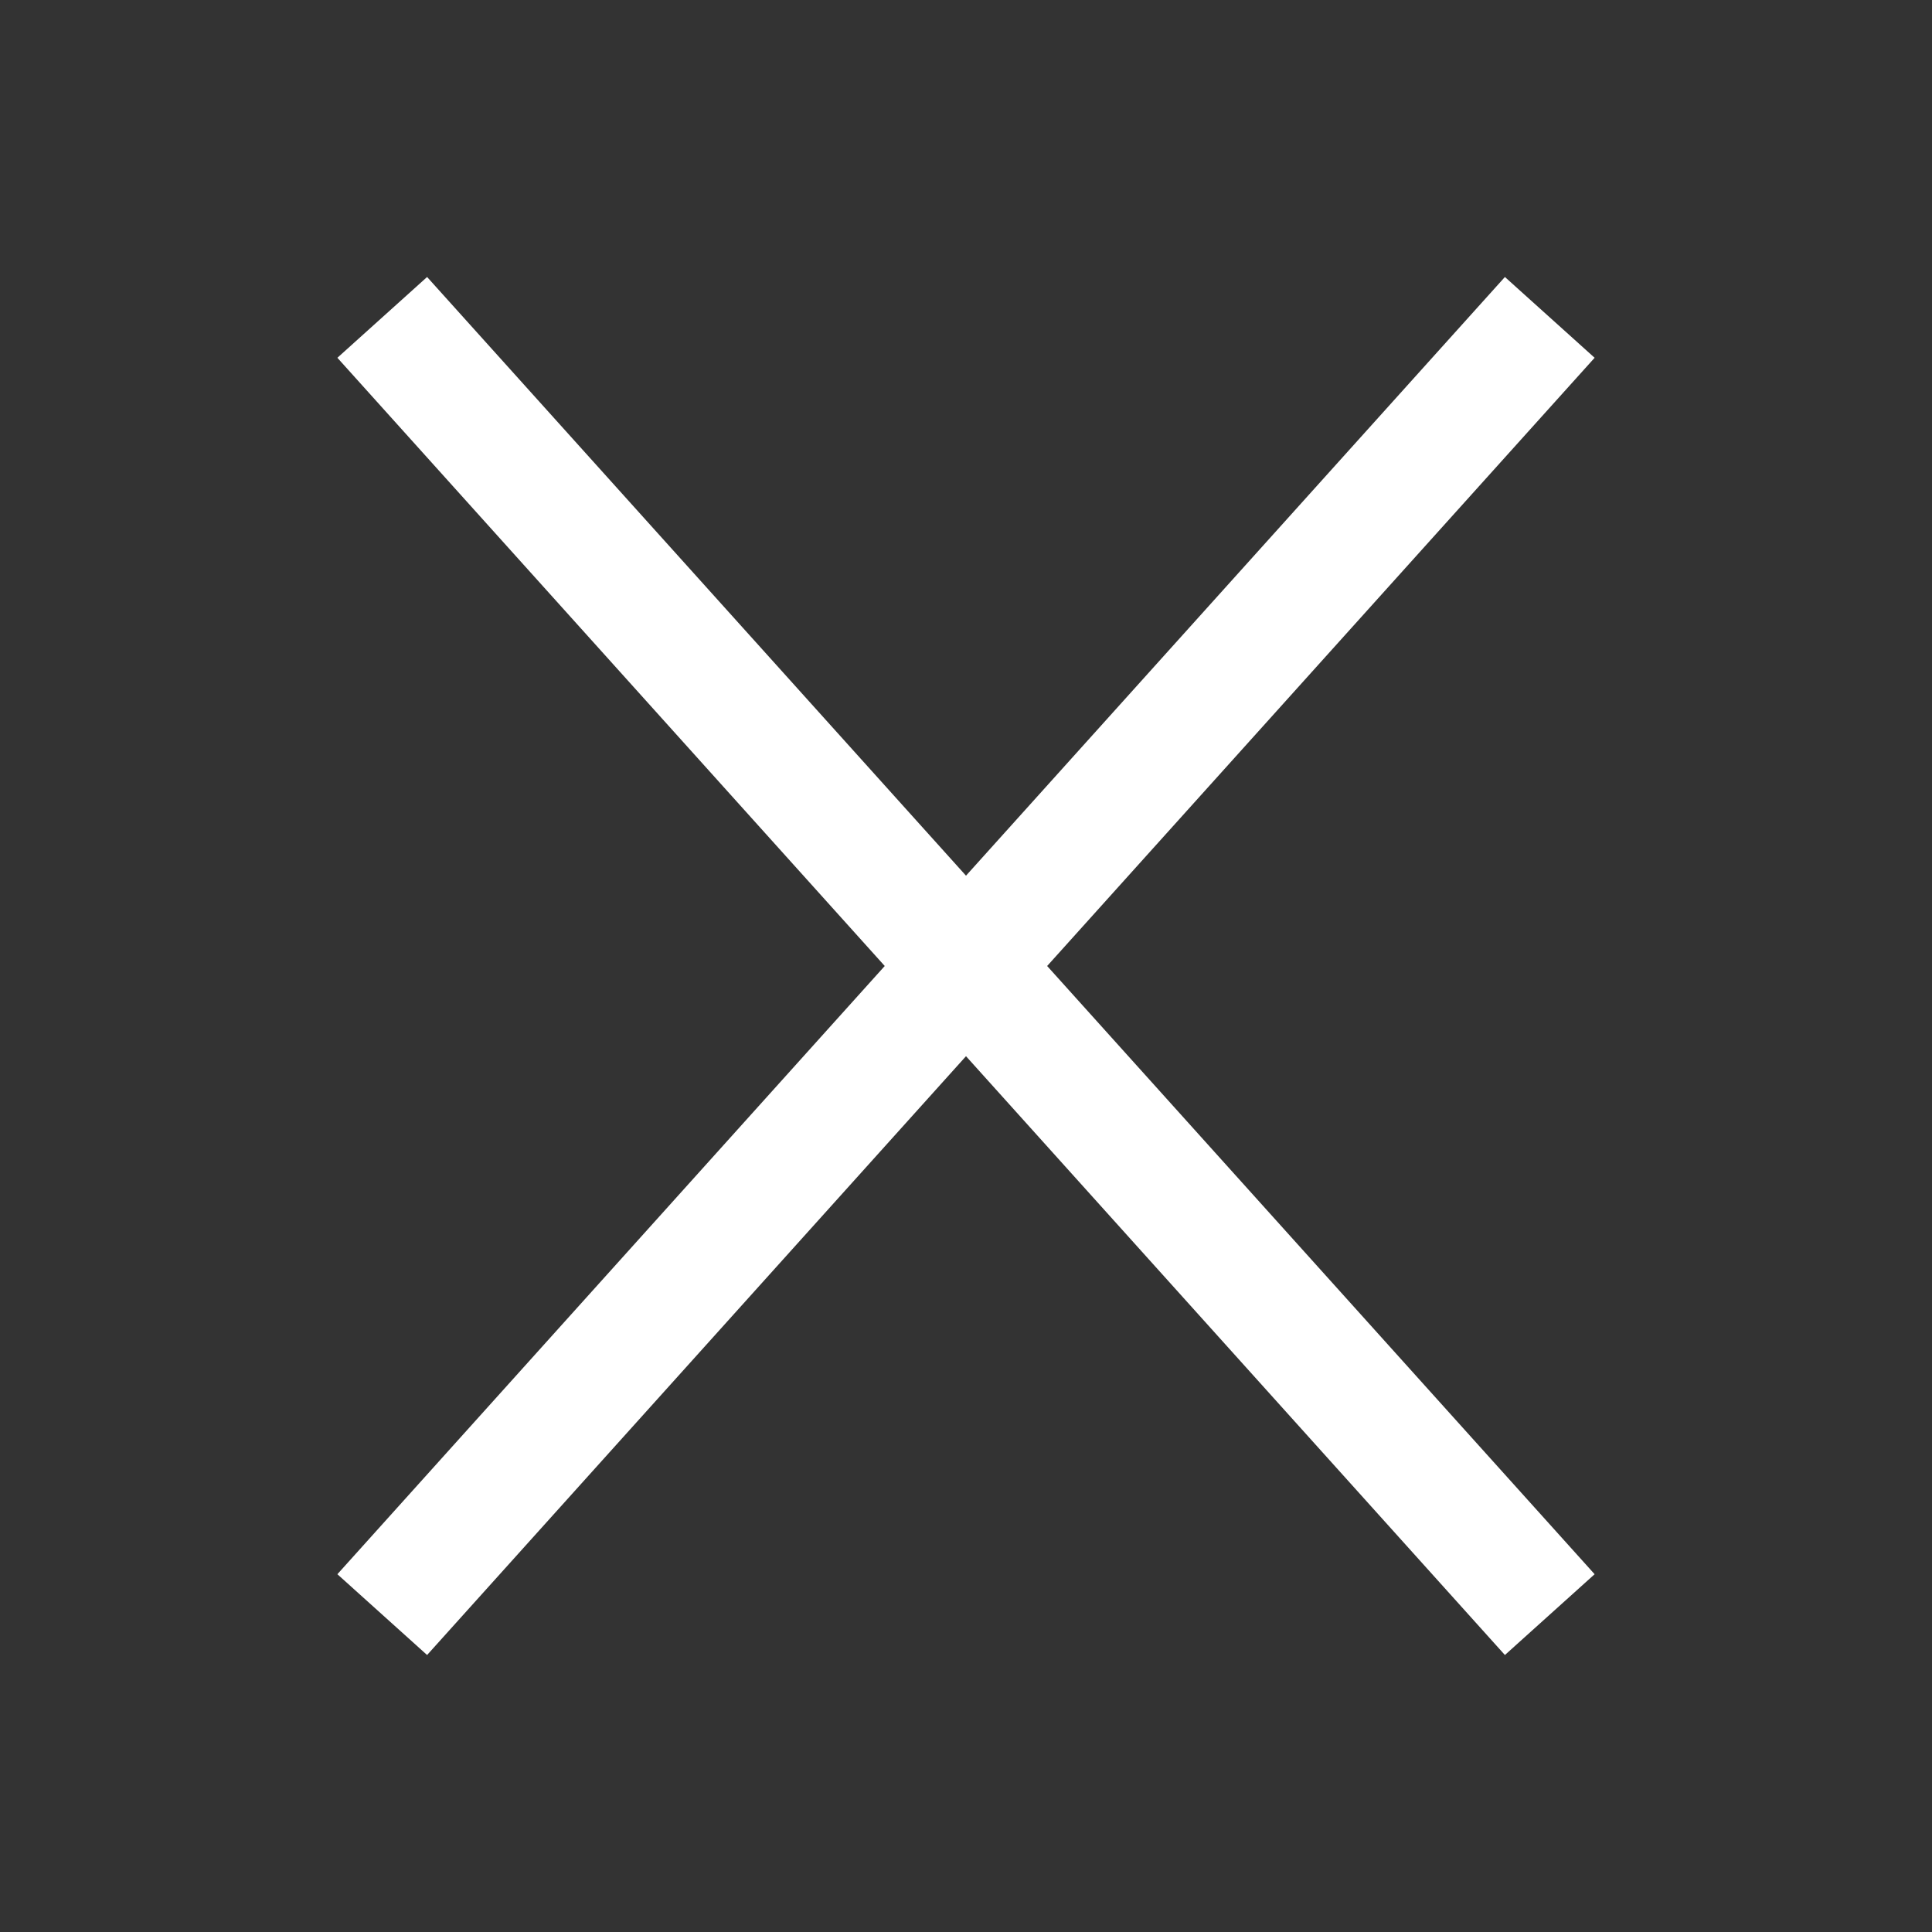 <?xml version="1.0" encoding="UTF-8"?>
<svg width="50" height="50" viewBox="0 0 16 16" version="1.1" xmlns="http://www.w3.org/2000/svg" xmlns:xlink="http://www.w3.org/1999/xlink">
    <rect x="0" y="0" width="16" height="16" fill="#333333" stroke="none"/>
    <!-- Generator: Sketch 64 (93537) - https://sketch.com -->
    <title>icon--close--black</title>
    <desc>Created with Sketch.</desc>
    <g id="icon--close--black" stroke="none" stroke-width="1" fill="none" fill-rule="evenodd">
        <path d="M12.463,2.294 L13.206,2.963 L8.672,8 L13.206,13.037 L12.463,13.706 L8,8.747 L3.537,13.706 L2.794,13.037 L7.327,8 L2.794,2.963 L3.537,2.294 L8,7.252 L12.463,2.294 Z" id="Combined-Shape" fill="#ffffff" fill-rule="nonzero"></path>
    </g>
</svg>